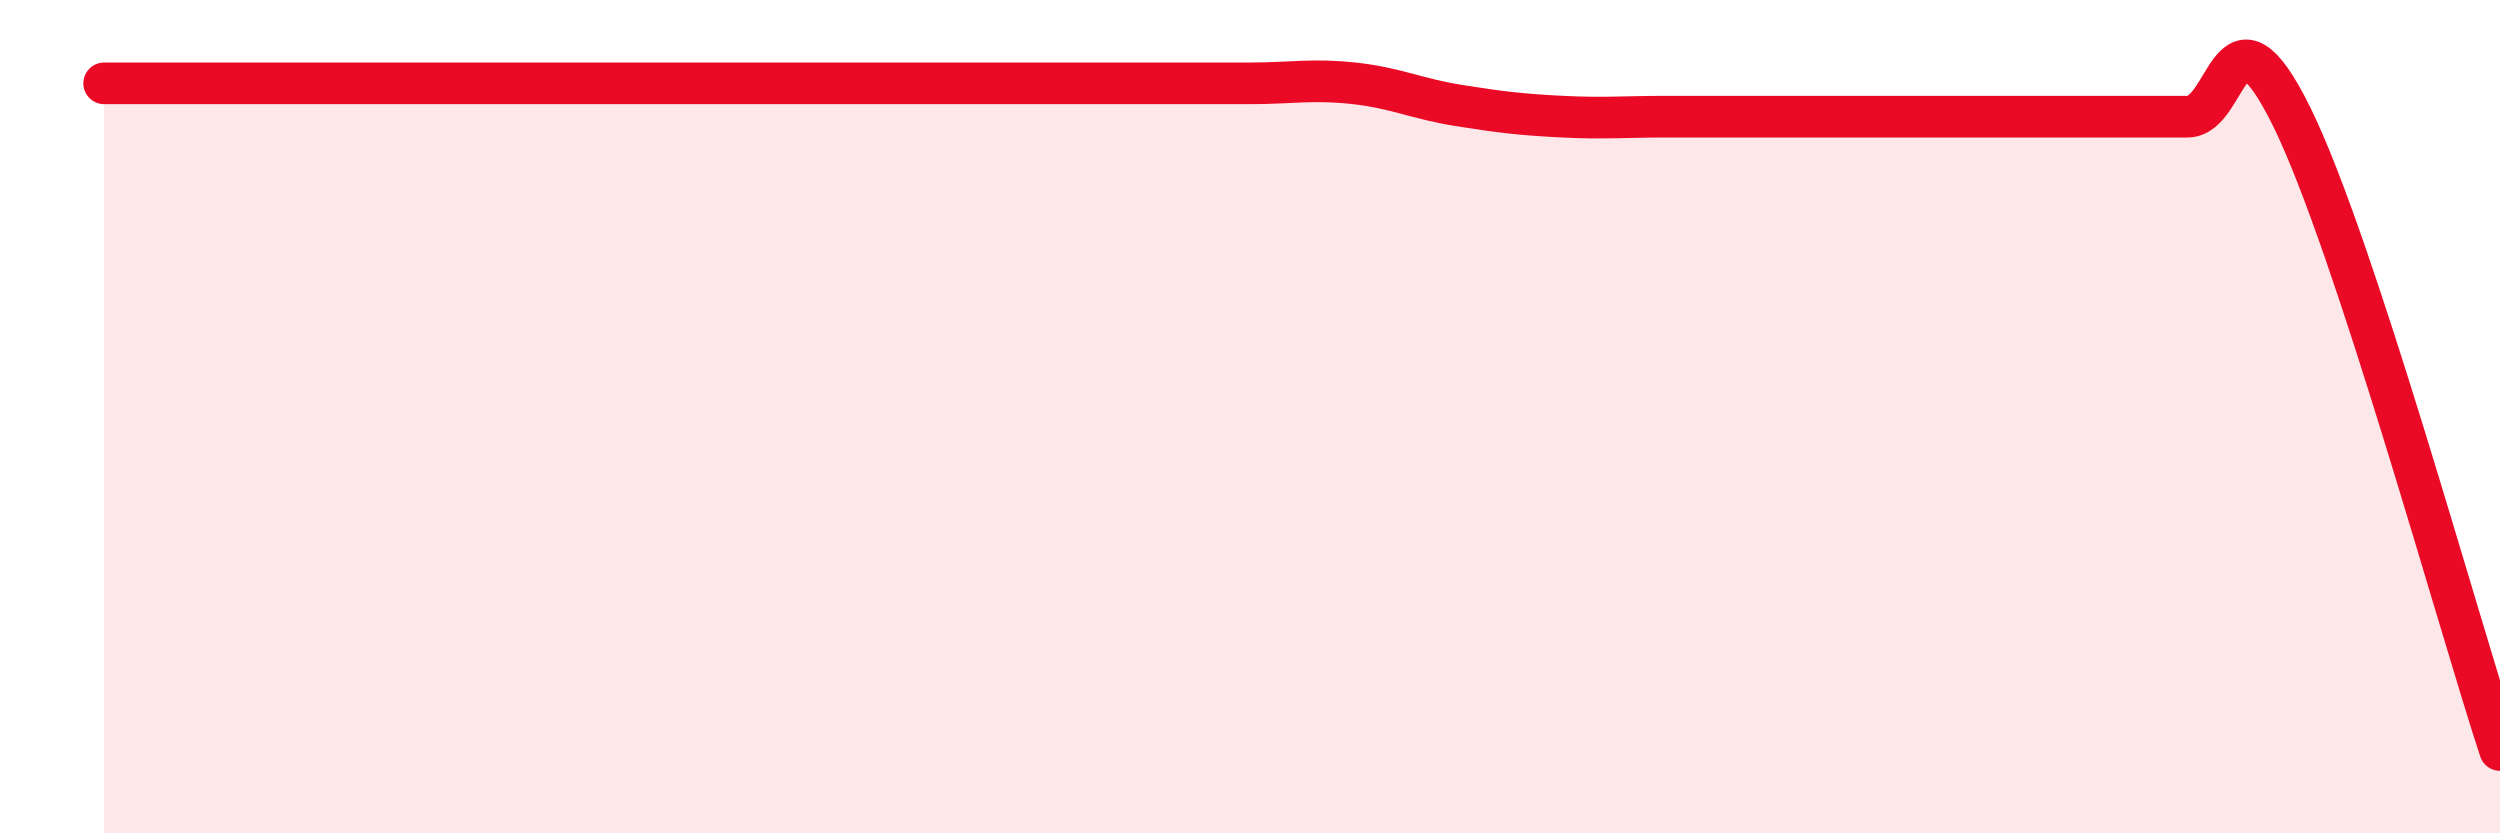 
    <svg width="60" height="20" viewBox="0 0 60 20" xmlns="http://www.w3.org/2000/svg">
      <path
        d="M 2.5,2 C 3,2 4,2 5,2 C 6,2 6.5,2 7.5,2 C 8.5,2 9,2 10,2 C 11,2 11.5,2 12.5,2 C 13.5,2 14,2 15,2 C 16,2 16.5,2 17.5,2 C 18.5,2 19,2 20,2 C 21,2 21.5,2 22.5,2 C 23.5,2 24,2 25,2 C 26,2 26.5,2 27.5,2 C 28.5,2 29,2 30,2 C 31,2 31.5,1.89 32.5,2 C 33.5,2.11 34,2.37 35,2.53 C 36,2.69 36.5,2.75 37.5,2.8 C 38.5,2.85 39,2.8 40,2.8 C 41,2.8 41.5,2.8 42.5,2.8 C 43.5,2.8 44,2.8 45,2.8 C 46,2.8 46.5,2.8 47.5,2.8 C 48.5,2.8 49,2.8 50,2.8 C 51,2.8 51.5,2.8 52.5,2.8 C 53.5,2.8 53.5,-0.24 55,2.8 C 56.5,5.84 59,14.96 60,18L60 20L2.5 20Z"
        fill="#EB0A25"
        opacity="0.1"
        stroke-linecap="round"
        stroke-linejoin="round"
      />
      <path
        d="M 2.5,2 C 3,2 4,2 5,2 C 6,2 6.5,2 7.5,2 C 8.5,2 9,2 10,2 C 11,2 11.5,2 12.5,2 C 13.5,2 14,2 15,2 C 16,2 16.5,2 17.5,2 C 18.5,2 19,2 20,2 C 21,2 21.5,2 22.5,2 C 23.5,2 24,2 25,2 C 26,2 26.5,2 27.5,2 C 28.5,2 29,2 30,2 C 31,2 31.5,1.89 32.5,2 C 33.5,2.11 34,2.37 35,2.53 C 36,2.69 36.5,2.75 37.5,2.8 C 38.5,2.85 39,2.8 40,2.8 C 41,2.8 41.5,2.8 42.5,2.8 C 43.5,2.8 44,2.8 45,2.8 C 46,2.8 46.5,2.8 47.5,2.8 C 48.5,2.8 49,2.8 50,2.8 C 51,2.8 51.5,2.8 52.5,2.8 C 53.5,2.8 53.5,-0.24 55,2.8 C 56.5,5.84 59,14.96 60,18"
        stroke="#EB0A25"
        stroke-width="1"
        fill="none"
        stroke-linecap="round"
        stroke-linejoin="round"
      />
    </svg>
  